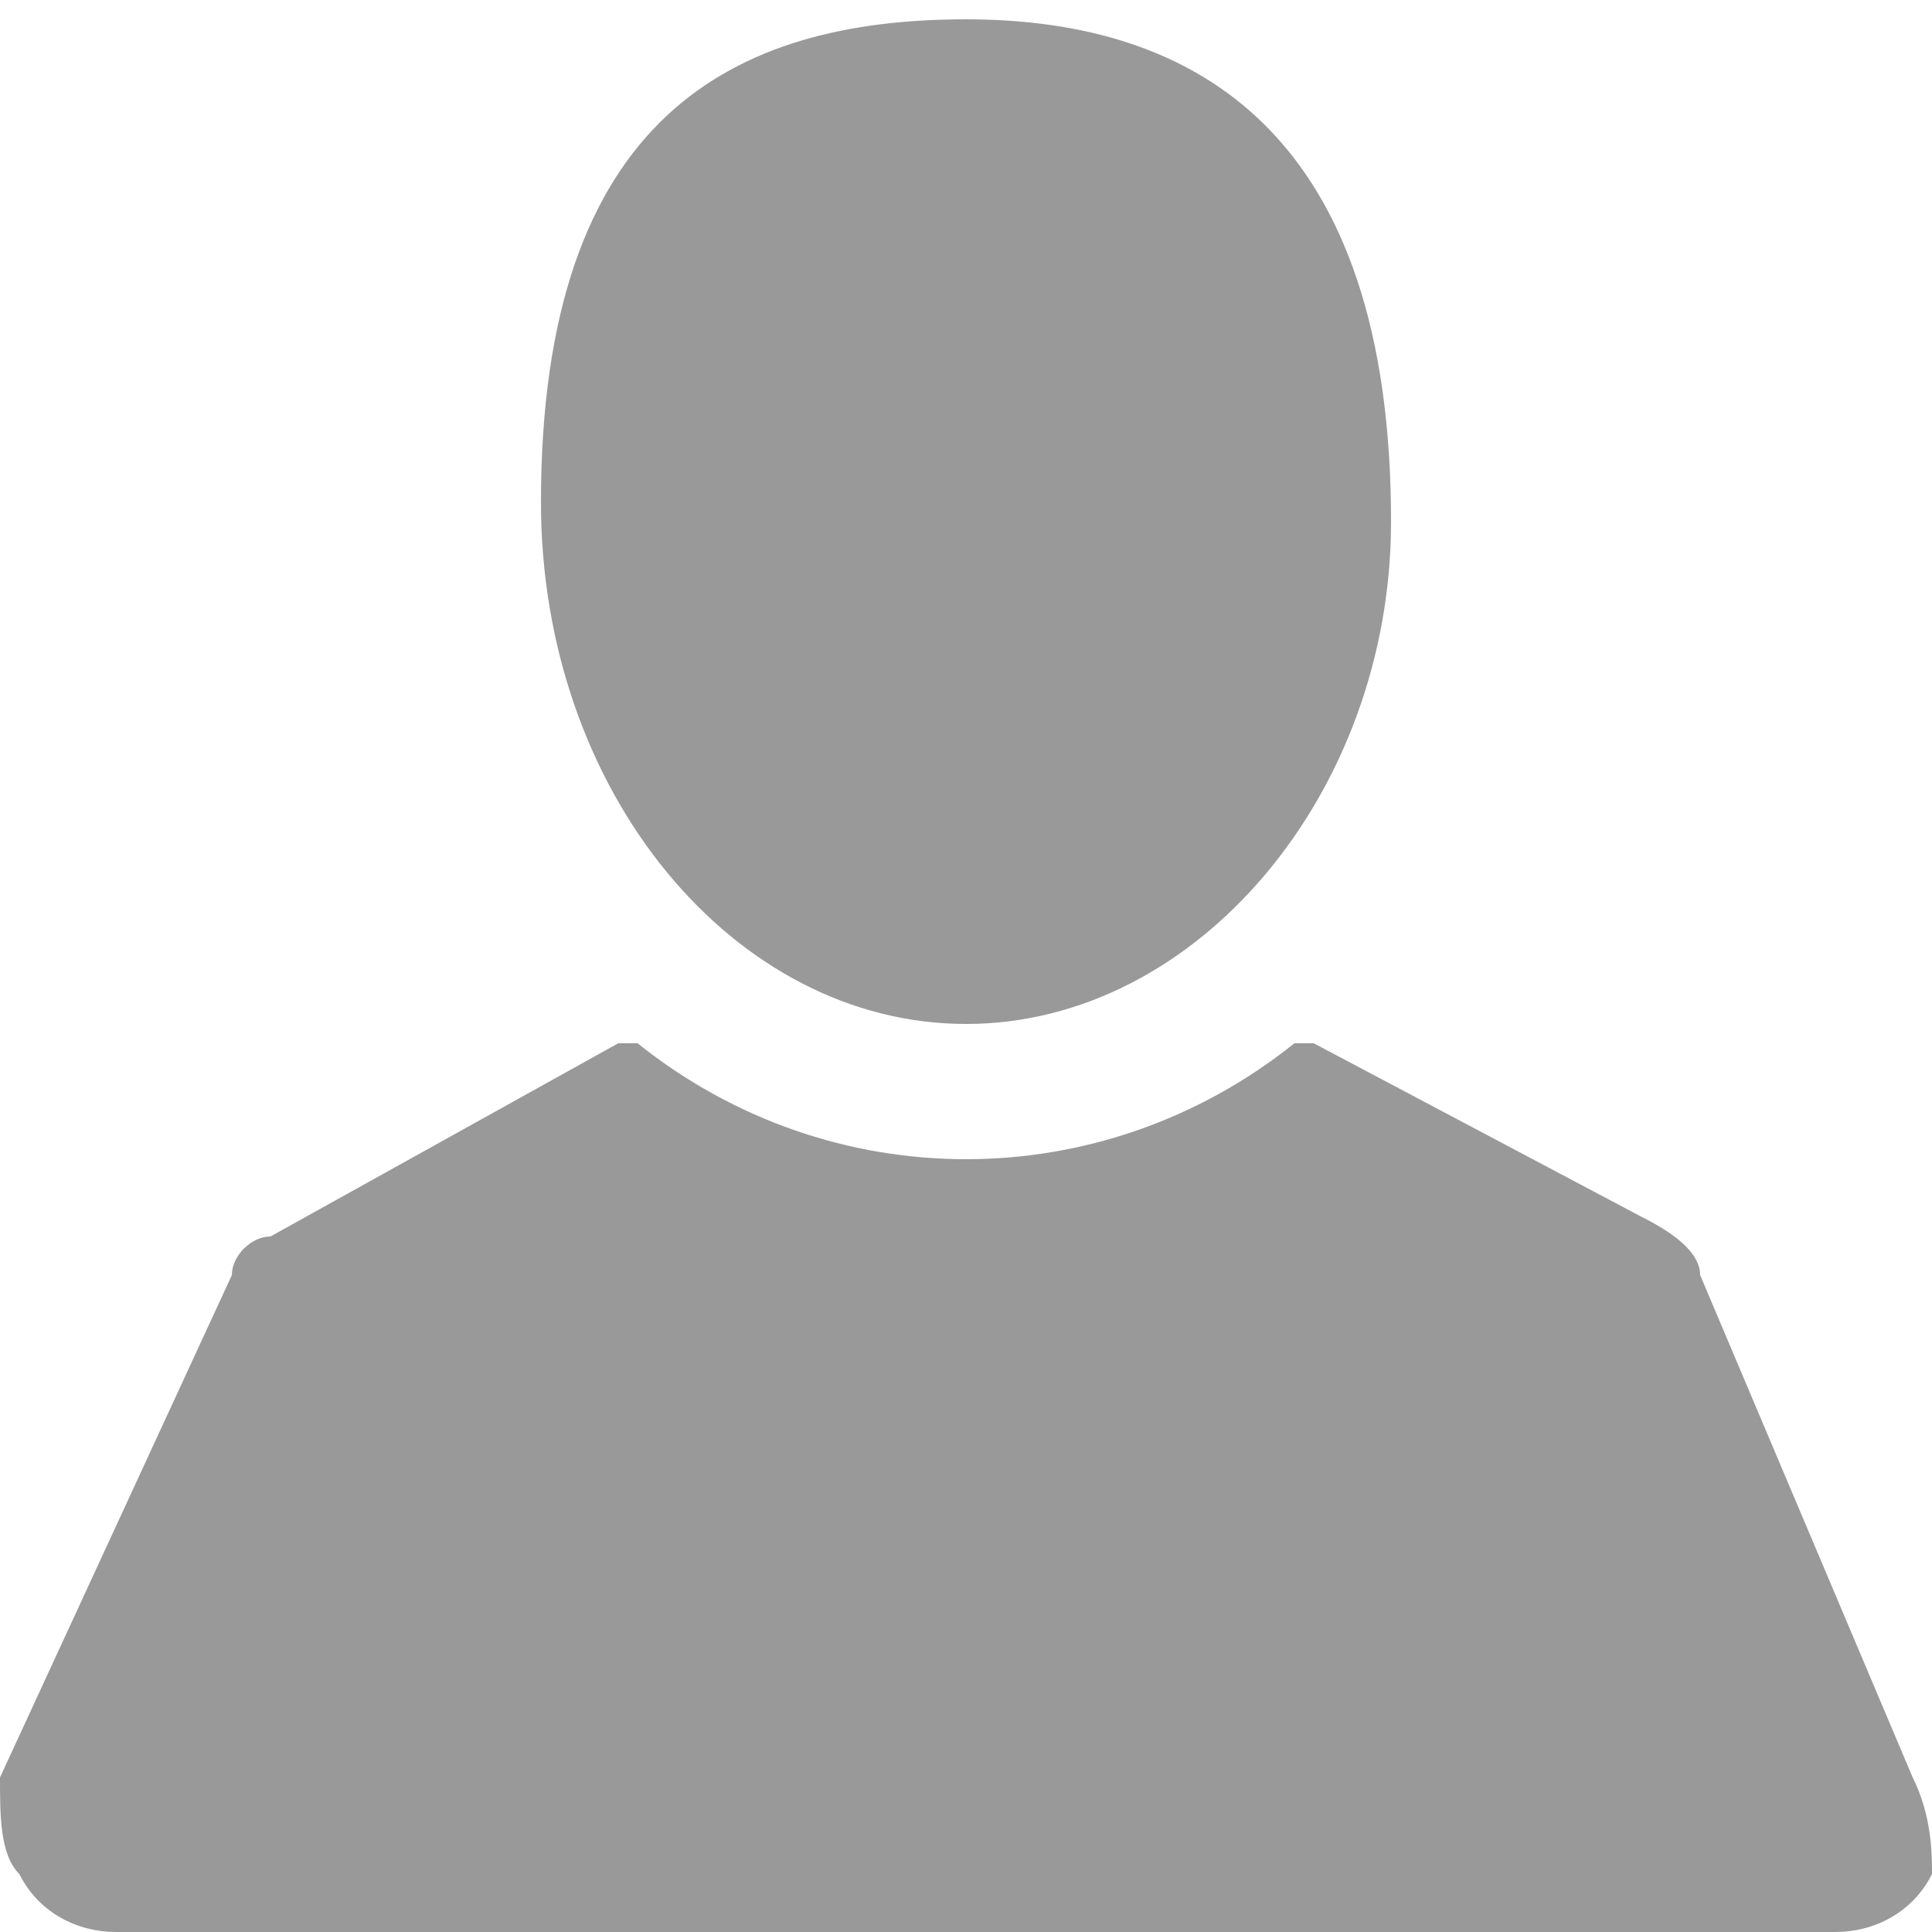 <?xml version="1.0" encoding="utf-8"?>
<!-- Generator: Adobe Illustrator 15.1.0, SVG Export Plug-In  -->
<!DOCTYPE svg PUBLIC "-//W3C//DTD SVG 1.1//EN" "http://www.w3.org/Graphics/SVG/1.1/DTD/svg11.dtd">
<svg version="1.1"
	 xmlns="http://www.w3.org/2000/svg" xmlns:xlink="http://www.w3.org/1999/xlink" xmlns:a="http://ns.adobe.com/AdobeSVGViewerExtensions/3.0/"
	 x="0px" y="0px" width="10px" height="10px" viewBox="0 0 10 10" style="overflow:visible;enable-background:new 0 0 10 10;"
	 xml:space="preserve">
<style type="text/css">
<![CDATA[
	.st0{fill-rule:evenodd;clip-rule:evenodd;fill:#19BB9B;}
	.st1{fill-rule:evenodd;clip-rule:evenodd;fill:#999999;}
	.st2{fill-rule:evenodd;clip-rule:evenodd;fill:#CFD0D2;}
	.st3{fill-rule:evenodd;clip-rule:evenodd;fill:#00BC9C;}
]]>
</style>
<defs>
</defs>
<path class="st1" d="M5,5.3c1.2,0,2.2-1.2,2.2-2.6c0-2-1-2.6-2.2-2.6S2.8,0.6,2.8,2.6C2.8,4.1,3.8,5.3,5,5.3z M9.9,9.2L8.8,6.6
	c0-0.1-0.1-0.2-0.3-0.3L6.8,5.4c0,0-0.1,0-0.1,0C6.2,5.8,5.6,6,5,6S3.8,5.8,3.3,5.4c0,0-0.1,0-0.1,0L1.4,6.4
	C1.3,6.4,1.2,6.5,1.2,6.6L0,9.2C0,9.4,0,9.6,0.1,9.7C0.2,9.9,0.4,10,0.6,10h8.9c0.2,0,0.4-0.1,0.5-0.3C10,9.6,10,9.4,9.9,9.2z"/>
</svg>
